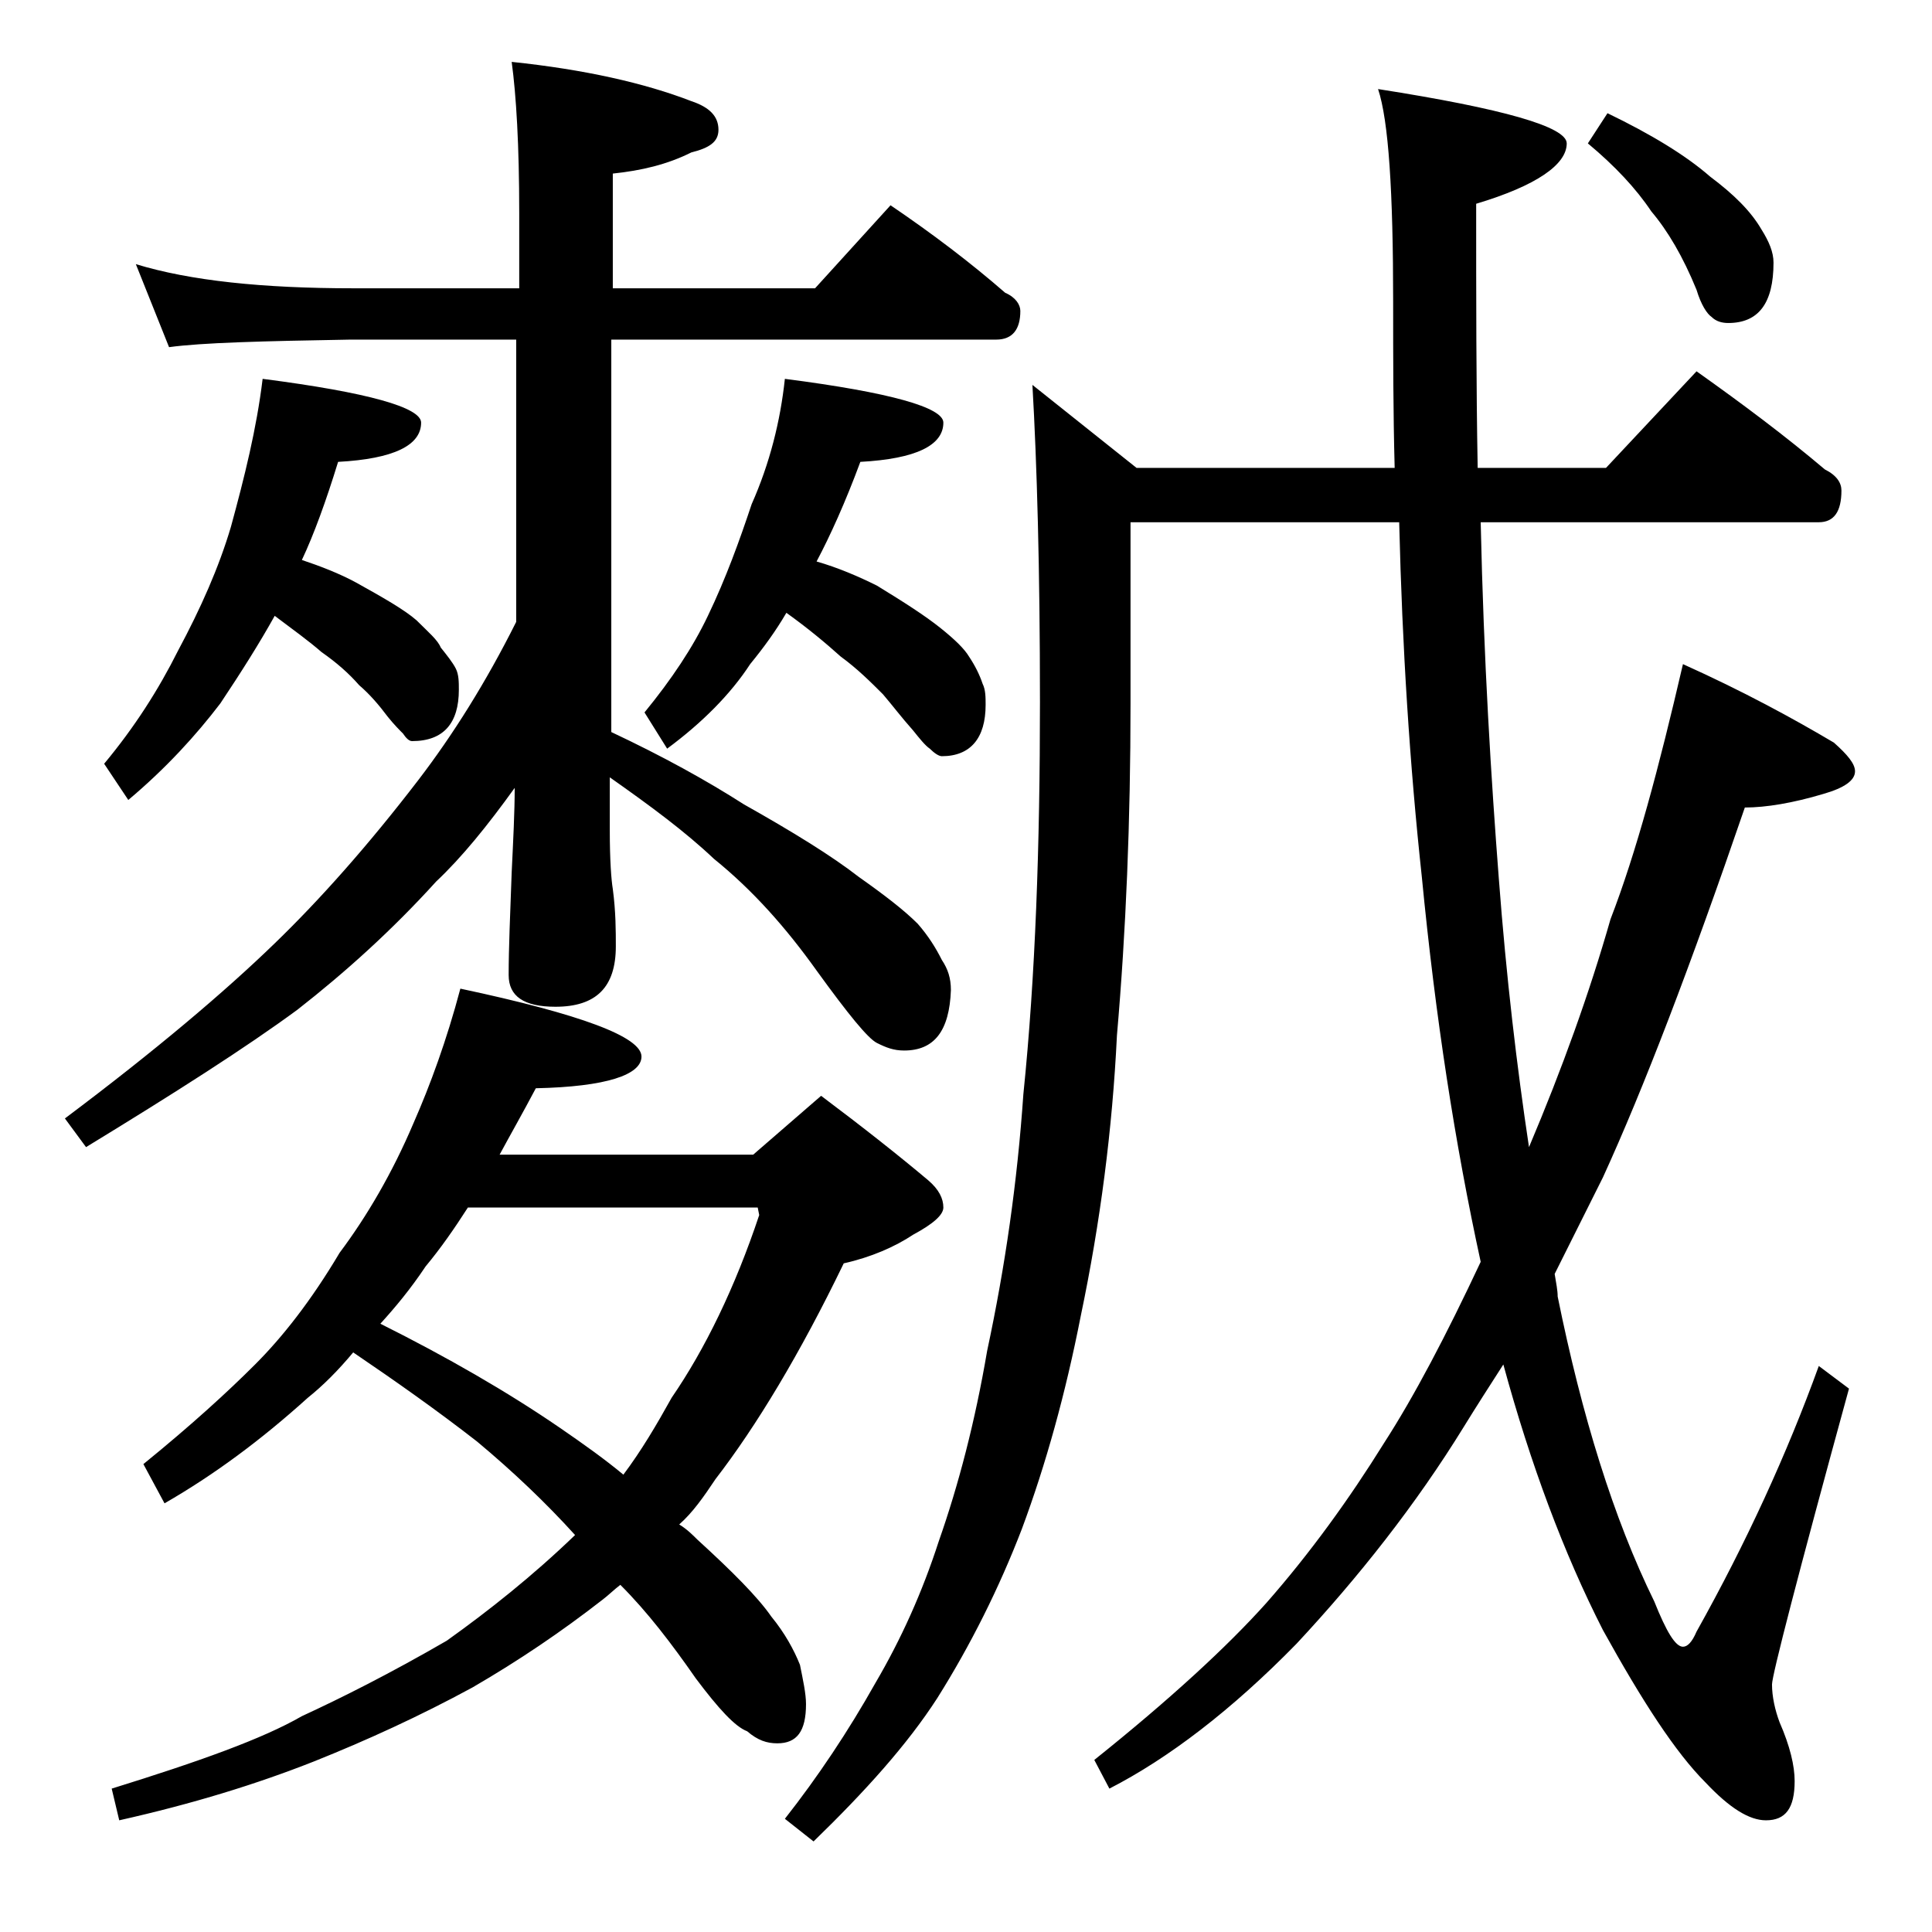 <?xml version="1.0" encoding="utf-8"?>
<!-- Generator: Adobe Illustrator 18.0.0, SVG Export Plug-In . SVG Version: 6.00 Build 0)  -->
<!DOCTYPE svg PUBLIC "-//W3C//DTD SVG 1.1//EN" "http://www.w3.org/Graphics/SVG/1.1/DTD/svg11.dtd">
<svg version="1.1" id="Layer_1" xmlns="http://www.w3.org/2000/svg" xmlns:xlink="http://www.w3.org/1999/xlink" x="0px" y="0px"
	 viewBox="0 0 128 128" enable-background="new 0 0 128 128" xml:space="preserve">
<path d="M9,17.5c3.6,1.1,8.4,1.6,14.4,1.6h11v-5c0-4.5-0.2-7.8-0.5-10c4.8,0.5,8.8,1.4,11.9,2.6c1.2,0.4,1.8,1,1.8,1.9
	c0,0.8-0.6,1.2-1.8,1.5c-1.6,0.8-3.3,1.2-5.2,1.4v7.6h13.4l5-5.5c2.8,1.9,5.3,3.8,7.6,5.8c0.7,0.3,1,0.8,1,1.2
	c0,1.2-0.5,1.9-1.6,1.9H40.5v26c3.4,1.6,6.3,3.2,8.8,4.8c3.2,1.8,5.8,3.4,7.6,4.8c1.7,1.2,3,2.2,3.9,3.1c0.7,0.8,1.2,1.6,1.6,2.4
	c0.4,0.6,0.6,1.2,0.6,2c-0.1,2.7-1.1,4-3.1,4c-0.7,0-1.2-0.2-1.8-0.5c-0.6-0.3-1.9-1.9-4-4.8c-2-2.8-4.2-5.3-6.8-7.4
	c-1.9-1.8-4.2-3.5-6.9-5.4V55c0,2,0.1,3.3,0.2,3.9c0.2,1.5,0.2,2.8,0.2,3.8c0,2.7-1.3,4-4,4c-2.1,0-3.1-0.7-3.1-2.1
	c0-1.8,0.1-4,0.2-6.8c0.1-2.1,0.2-4,0.2-5.6c-1.8,2.5-3.5,4.6-5.2,6.2c-2.9,3.2-6,6-9.2,8.5c-3.4,2.5-8.1,5.5-14,9.1l-1.4-1.9
	c6-4.5,10.6-8.4,13.9-11.6c3-2.9,6.2-6.5,9.5-10.8c2.3-3,4.5-6.5,6.5-10.5V22.5h-11c-5.8,0.1-9.8,0.2-12,0.5L9,17.5z M17.4,25.1
	c7,0.9,10.5,1.9,10.5,2.9c0,1.5-1.8,2.4-5.5,2.6c-0.8,2.6-1.6,4.8-2.4,6.5c1.2,0.4,2.5,0.9,3.6,1.5c1.8,1,3.2,1.8,4,2.5
	c0.8,0.8,1.4,1.3,1.6,1.8c0.4,0.5,0.8,1,1,1.4c0.2,0.4,0.2,0.9,0.2,1.4c0,2.2-1,3.4-3.1,3.4c-0.2,0-0.4-0.2-0.6-0.5
	c-0.2-0.2-0.6-0.6-1-1.1c-0.6-0.8-1.2-1.5-1.9-2.1c-0.7-0.8-1.5-1.5-2.5-2.2c-0.8-0.7-1.9-1.5-3.1-2.4c-1,1.8-2.2,3.7-3.6,5.8
	C13,48.7,11,50.9,8.5,53l-1.6-2.4c2-2.4,3.6-4.9,4.9-7.5c1.5-2.8,2.7-5.5,3.5-8.2C16.2,31.6,17,28.4,17.4,25.1z M30.5,65.5
	c8,1.7,12,3.2,12,4.5c0,1.2-2.3,2-7,2.1c-0.9,1.7-1.7,3.1-2.4,4.4h16.8l4.5-3.9c2.8,2.1,5.2,4,7.1,5.6c0.7,0.6,1,1.2,1,1.8
	c0,0.5-0.7,1.1-2,1.8c-1.2,0.8-2.8,1.5-4.6,1.9C53,89.7,50.1,94.5,47.4,98c-0.8,1.2-1.5,2.2-2.4,3c0.5,0.3,0.9,0.7,1.2,1
	c2.3,2.1,4,3.8,4.9,5.1c0.9,1.1,1.5,2.2,1.9,3.2c0.2,1,0.4,1.9,0.4,2.6c0,1.8-0.6,2.6-1.9,2.6c-0.7,0-1.3-0.2-2-0.8
	c-0.8-0.3-1.9-1.5-3.4-3.5c-1.6-2.3-3.2-4.4-5-6.2c-0.4,0.3-0.8,0.7-1.2,1c-2.7,2.1-5.5,4-8.6,5.8c-3.5,1.9-7,3.5-10.5,4.9
	c-3.8,1.5-8,2.8-12.9,3.9l-0.5-2.1c5.8-1.8,10-3.3,12.6-4.8c2.6-1.2,5.8-2.8,9.6-5c2.8-2,5.7-4.3,8.5-7c-1.9-2.1-4.1-4.2-6.5-6.2
	c-2.7-2.1-5.4-4-8.2-5.9c-1,1.2-2,2.2-3,3c-3.1,2.8-6.2,5.1-9.5,7L9.5,97c3.2-2.6,5.6-4.8,7.4-6.6c1.8-1.8,3.7-4.2,5.6-7.4
	c1.8-2.4,3.5-5.3,4.9-8.6C28.5,71.9,29.6,68.9,30.5,65.5z M25.2,87.7c4.4,2.2,8.4,4.5,11.9,6.9c1.6,1.1,3,2.1,4.2,3.1
	c1.2-1.6,2.2-3.3,3.2-5.1c2.2-3.2,4.2-7.3,5.8-12.1L50.2,80H31c-0.9,1.4-1.8,2.7-2.8,3.9C27.2,85.4,26.2,86.6,25.2,87.7z M52,25.1
	C59,26,62.5,27,62.5,28c0,1.5-1.8,2.4-5.5,2.6c-1,2.7-2,4.9-2.9,6.6c1.4,0.4,2.8,1,4,1.6c1.8,1.1,3.2,2,4.2,2.8s1.6,1.4,1.9,1.9
	c0.4,0.6,0.7,1.2,0.9,1.8c0.2,0.4,0.2,0.9,0.2,1.4c0,2.2-1,3.4-2.9,3.4c-0.2,0-0.5-0.2-0.8-0.5c-0.3-0.2-0.7-0.7-1.1-1.2
	c-0.8-0.9-1.4-1.7-2-2.4c-0.8-0.8-1.7-1.7-2.8-2.5c-1-0.9-2.2-1.9-3.6-2.9c-0.7,1.2-1.5,2.3-2.4,3.4c-1.3,2-3.2,3.9-5.5,5.6
	l-1.5-2.4c1.8-2.2,3.2-4.3,4.2-6.4c1.2-2.5,2.1-5,2.9-7.4C51,30.7,51.7,27.9,52,25.1z M112.4,24.6c3.1,2.2,5.9,4.3,8.5,6.5
	c0.8,0.4,1.1,0.9,1.1,1.4c0,1.4-0.5,2.1-1.5,2.1H98.1c0.2,9.2,0.7,17.1,1.2,23.6c0.5,6.6,1.2,12.5,2,17.8c2.2-5.2,4-10.2,5.4-15.1
	c1.7-4.4,3.2-10,4.8-16.9c4,1.8,7.3,3.6,10,5.2c0.9,0.8,1.4,1.4,1.4,1.9c0,0.6-0.7,1.1-2.1,1.5c-2,0.6-3.8,0.9-5.2,0.9
	C112,64,108.9,72.1,106.2,78c-1.1,2.2-2.2,4.4-3.2,6.4c0.1,0.6,0.2,1.1,0.2,1.5c1.6,7.9,3.7,14.7,6.4,20.2c0.8,2,1.4,3,1.9,3
	c0.3,0,0.6-0.3,0.9-1c3.3-5.9,6-11.8,8.1-17.6l2,1.5c-3.4,12.4-5.1,19-5.1,19.6c0,0.8,0.2,1.7,0.5,2.5c0.7,1.6,1,2.9,1,3.9
	c0,1.8-0.6,2.6-1.9,2.6c-1.1,0-2.4-0.8-4-2.5c-2-2-4.2-5.4-6.8-10.1c-2.6-5.1-4.8-11-6.6-17.6c-0.9,1.4-1.8,2.8-2.6,4.1
	c-3.2,5.2-7,10-11.1,14.4c-4.3,4.4-8.5,7.6-12.4,9.6l-1-1.9c5-4,8.8-7.5,11.4-10.4c2.9-3.3,5.5-6.9,7.8-10.6c2-3.1,4.1-7.1,6.4-12
	c-1.7-7.8-3-16.2-3.9-25.5c-0.8-7.4-1.3-15.2-1.5-23.5H74.9v12c0,7.8-0.3,15.1-0.9,22c-0.3,6.2-1.1,12.4-2.4,18.6
	c-1,5.1-2.3,9.8-3.9,14.1c-1.5,3.9-3.4,7.7-5.6,11.2c-2,3.1-4.8,6.2-8.2,9.5l-1.9-1.5c2.2-2.8,4.2-5.8,6-9c1.7-2.9,3.1-6,4.2-9.4
	c1.3-3.7,2.4-7.9,3.2-12.6c1.2-5.6,2-11.2,2.4-17c0.8-7.8,1.1-16.5,1.1-26c0-8.8-0.2-15.8-0.5-21l6.9,5.5h17.1
	c-0.1-3.7-0.1-7.3-0.1-11c0-7.3-0.3-12-1-14.1c8.3,1.3,12.5,2.5,12.5,3.6c0,1.4-2,2.8-6,4c0,6.2,0,12.1,0.1,17.5h8.5L112.4,24.6z
	 M106.5,7.5c2.9,1.4,5.2,2.8,6.8,4.2c1.6,1.2,2.7,2.3,3.4,3.5c0.5,0.8,0.8,1.5,0.8,2.2c0,2.7-1,4-3,4c-0.4,0-0.8-0.1-1.1-0.4
	c-0.3-0.2-0.7-0.8-1-1.8c-0.9-2.2-1.9-3.9-3-5.2c-1-1.5-2.4-3-4.2-4.5L106.5,7.5z"/>
</svg>
